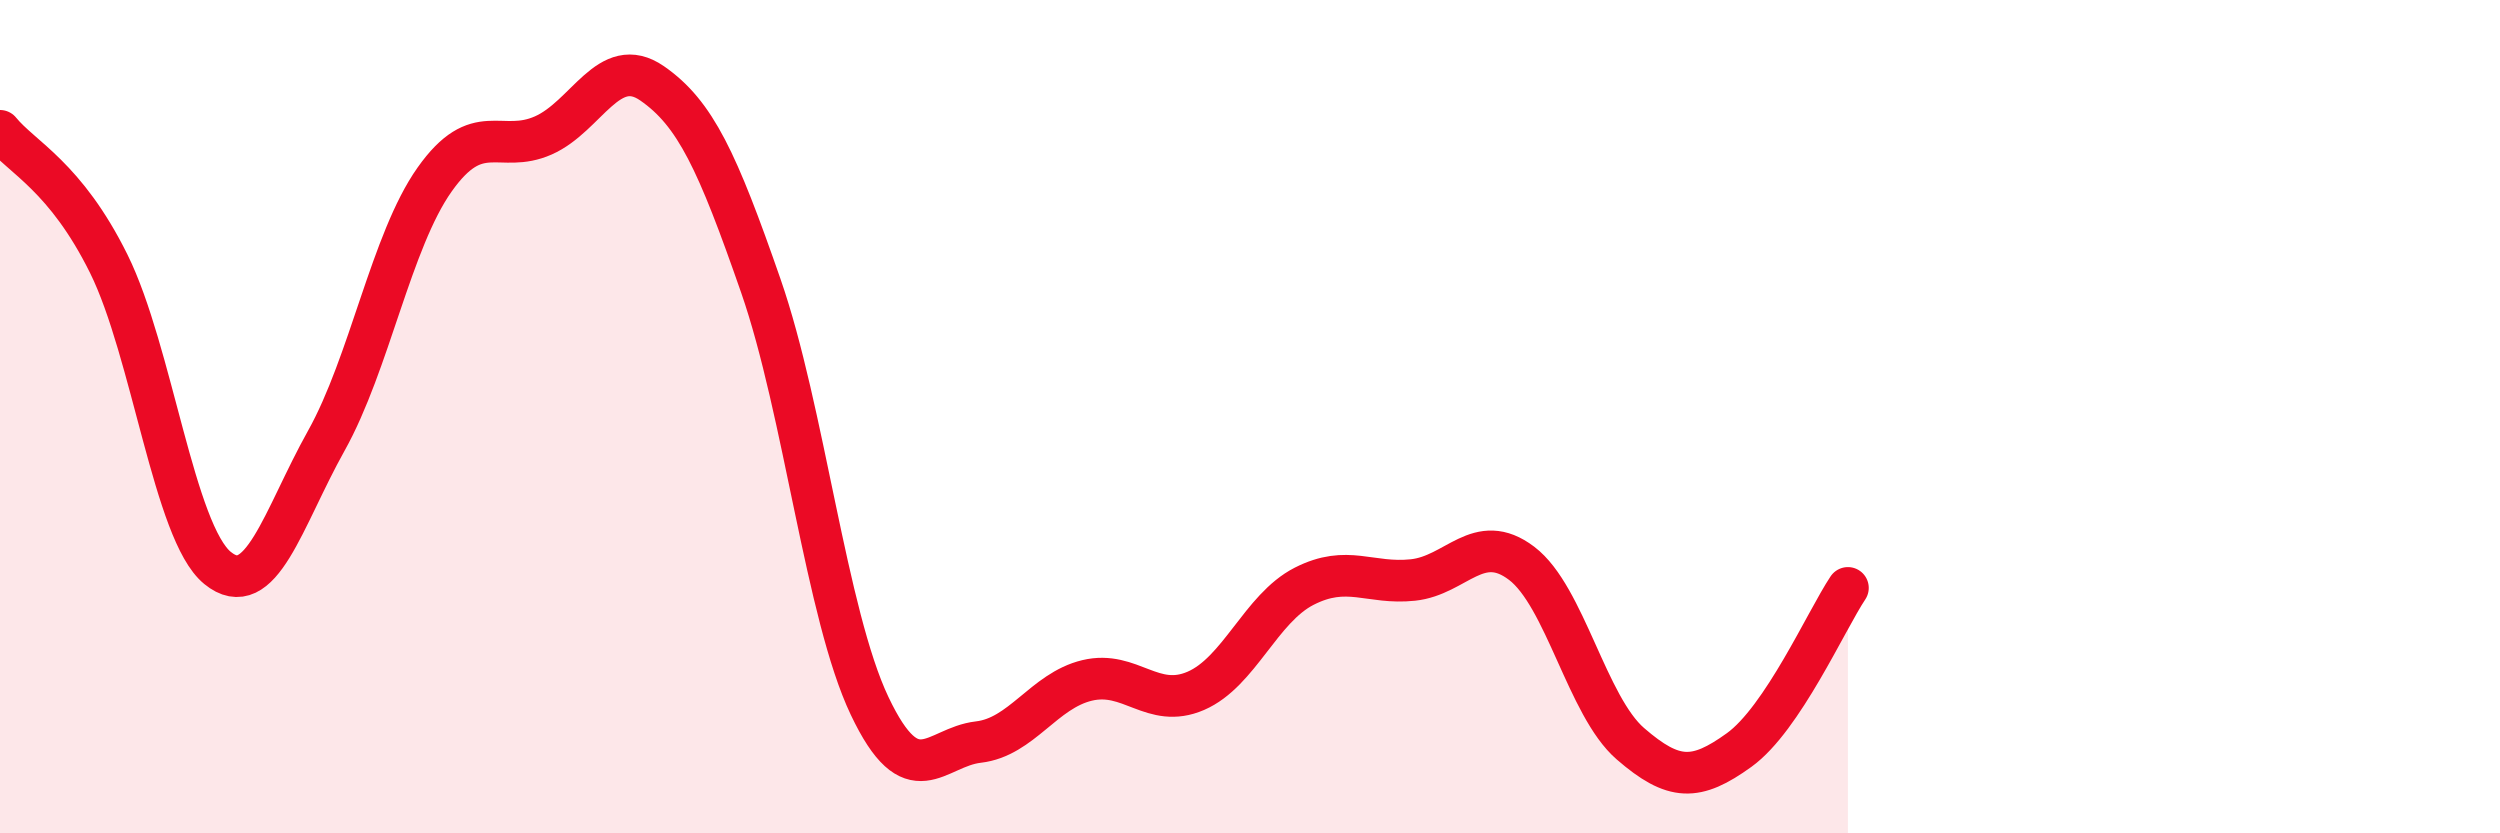 
    <svg width="60" height="20" viewBox="0 0 60 20" xmlns="http://www.w3.org/2000/svg">
      <path
        d="M 0,3.14 C 0.52,3.78 1.57,4.23 2.61,6.33 C 3.65,8.43 4.18,12.78 5.22,13.63 C 6.26,14.48 6.79,12.44 7.83,10.58 C 8.87,8.72 9.39,5.78 10.43,4.31 C 11.47,2.84 12,3.71 13.04,3.25 C 14.08,2.79 14.61,1.28 15.65,2 C 16.69,2.72 17.22,3.87 18.26,6.86 C 19.3,9.85 19.83,14.75 20.87,16.94 C 21.91,19.13 22.44,17.93 23.48,17.81 C 24.52,17.69 25.05,16.58 26.09,16.33 C 27.13,16.08 27.66,17.03 28.7,16.58 C 29.74,16.13 30.26,14.6 31.3,14.07 C 32.34,13.54 32.87,14.03 33.91,13.92 C 34.95,13.81 35.48,12.73 36.52,13.52 C 37.56,14.31 38.09,16.95 39.13,17.85 C 40.17,18.75 40.7,18.75 41.74,18 C 42.78,17.25 43.83,14.89 44.35,14.11L44.35 20L0 20Z"
        fill="#EB0A25"
        opacity="0.1"
        stroke-linecap="round"
        stroke-linejoin="round"
      />
      <path
        d="M 0,3.14 C 0.52,3.78 1.57,4.23 2.61,6.33 C 3.65,8.43 4.18,12.78 5.22,13.63 C 6.26,14.48 6.79,12.44 7.83,10.58 C 8.87,8.72 9.39,5.78 10.43,4.31 C 11.47,2.84 12,3.71 13.04,3.25 C 14.08,2.79 14.61,1.28 15.65,2 C 16.69,2.72 17.22,3.87 18.26,6.86 C 19.3,9.85 19.83,14.75 20.87,16.94 C 21.91,19.13 22.44,17.93 23.48,17.81 C 24.52,17.69 25.05,16.58 26.09,16.33 C 27.13,16.08 27.66,17.03 28.7,16.58 C 29.74,16.13 30.26,14.6 31.3,14.07 C 32.34,13.54 32.87,14.03 33.91,13.92 C 34.95,13.81 35.48,12.73 36.52,13.52 C 37.56,14.31 38.09,16.95 39.13,17.85 C 40.17,18.75 40.7,18.75 41.74,18 C 42.78,17.25 43.83,14.89 44.35,14.11"
        stroke="#EB0A25"
        stroke-width="1"
        fill="none"
        stroke-linecap="round"
        stroke-linejoin="round"
      />
    </svg>
  